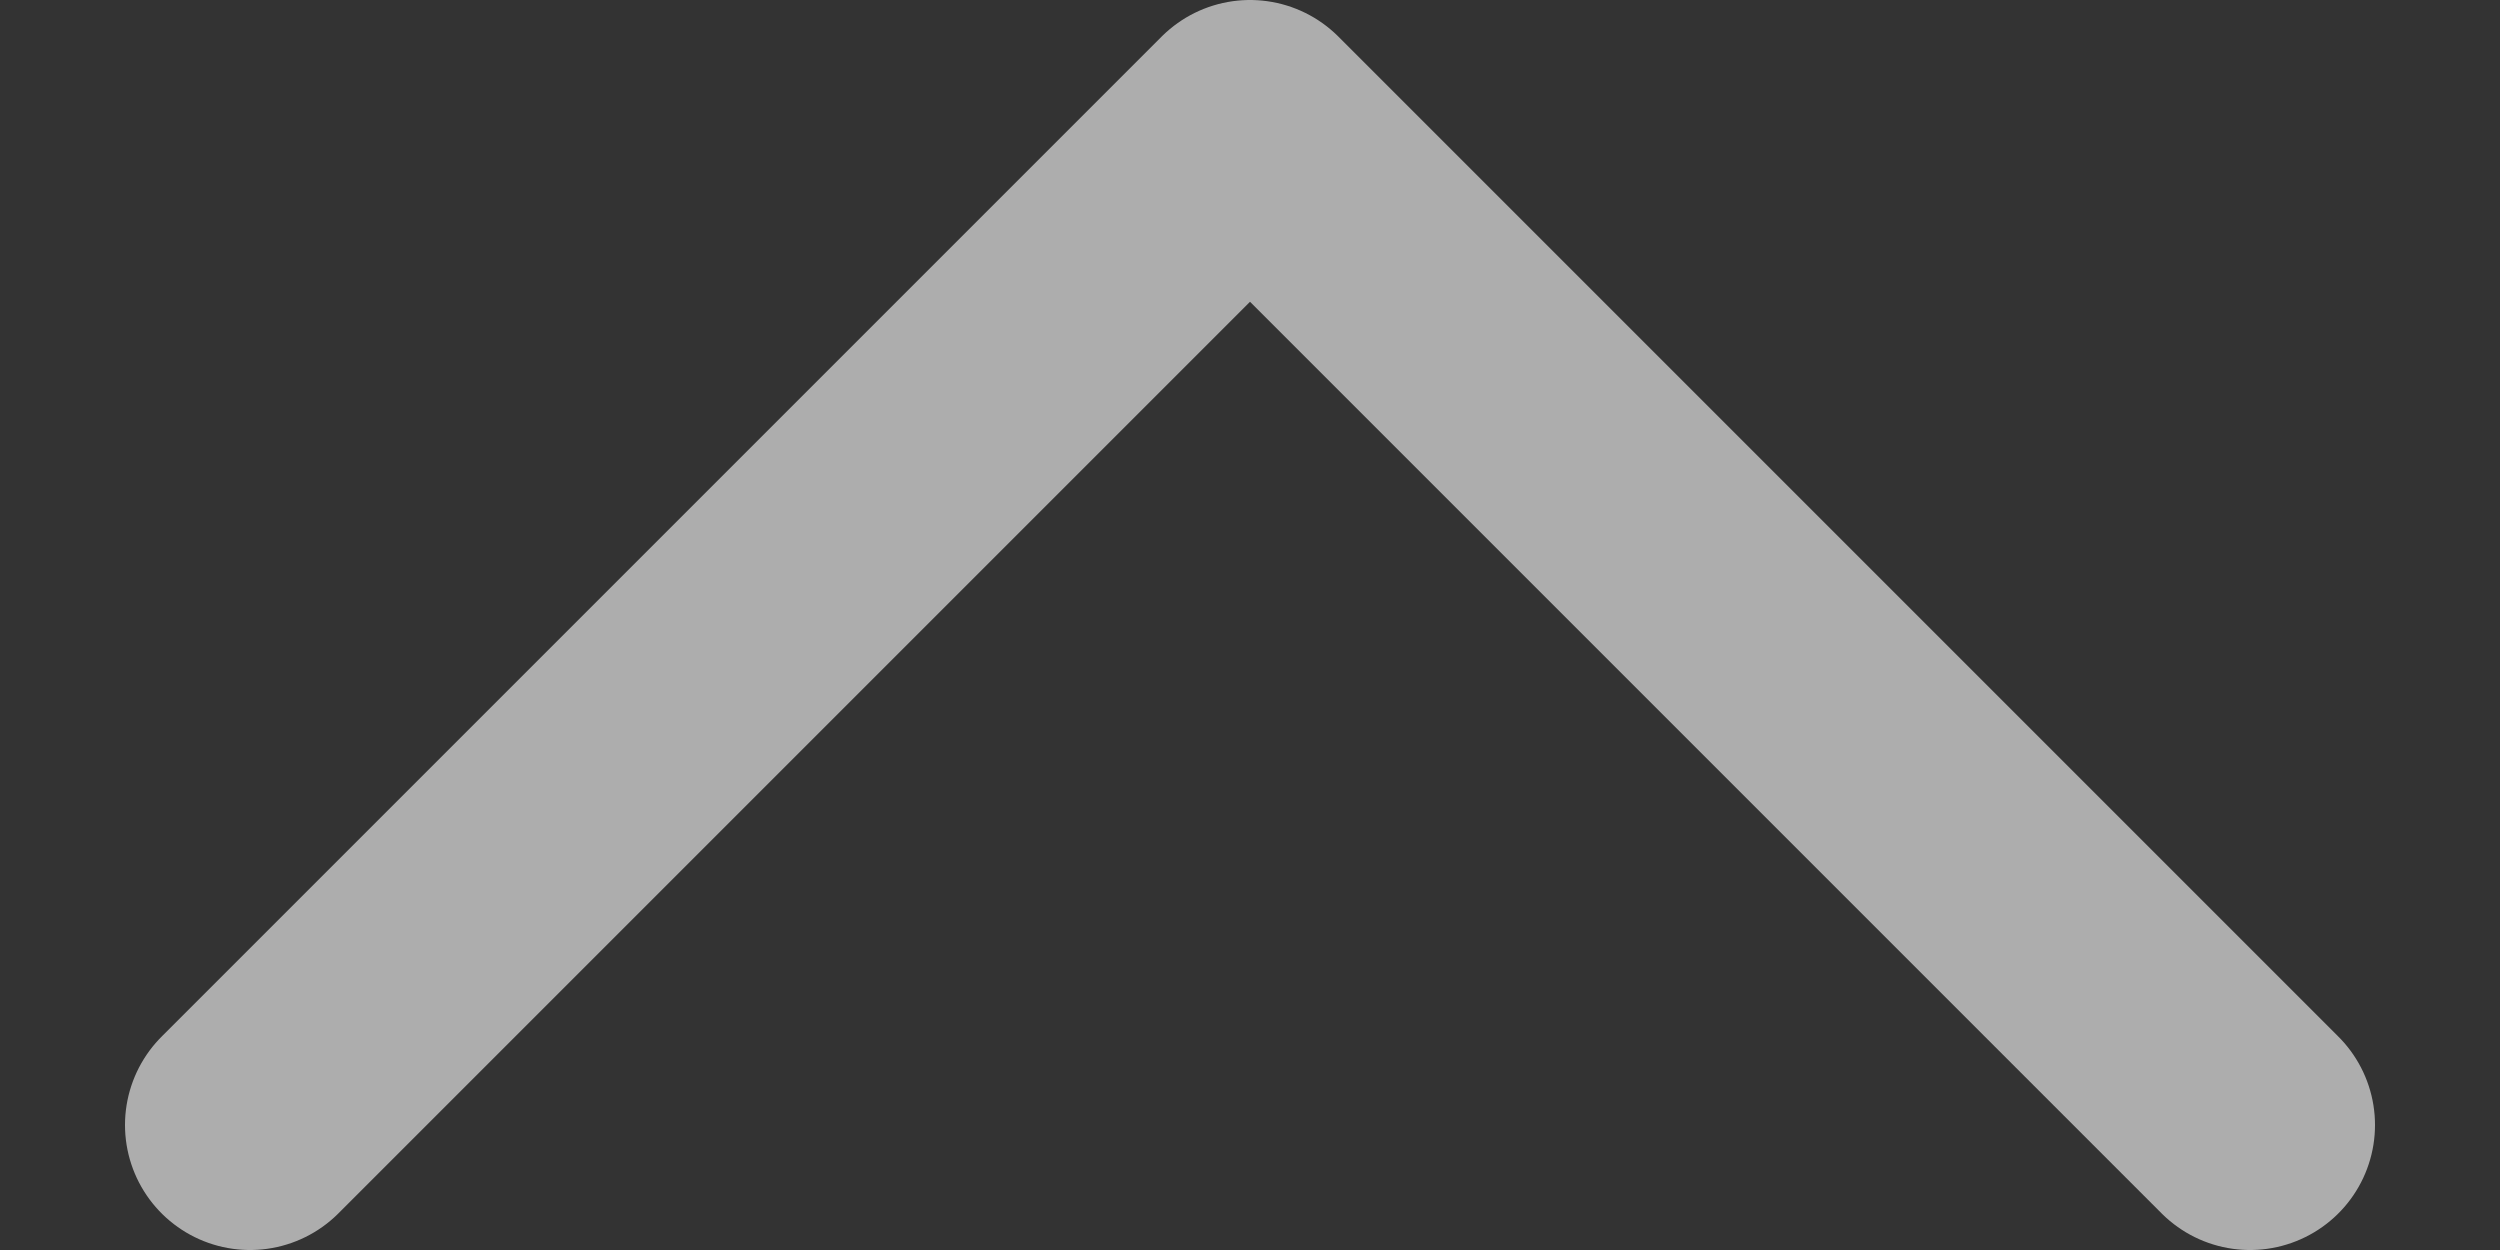 <svg width="10" height="5" viewBox="0 0 10 5" fill="none" xmlns="http://www.w3.org/2000/svg">
<rect x="0" y="0" width="10" height="5" fill="#333333" stroke="none"/>
<path opacity="0.6" d="M9 4.5L5 0.5L1 4.5" stroke="white" stroke-linecap="round" stroke-linejoin="round"/>
</svg>
